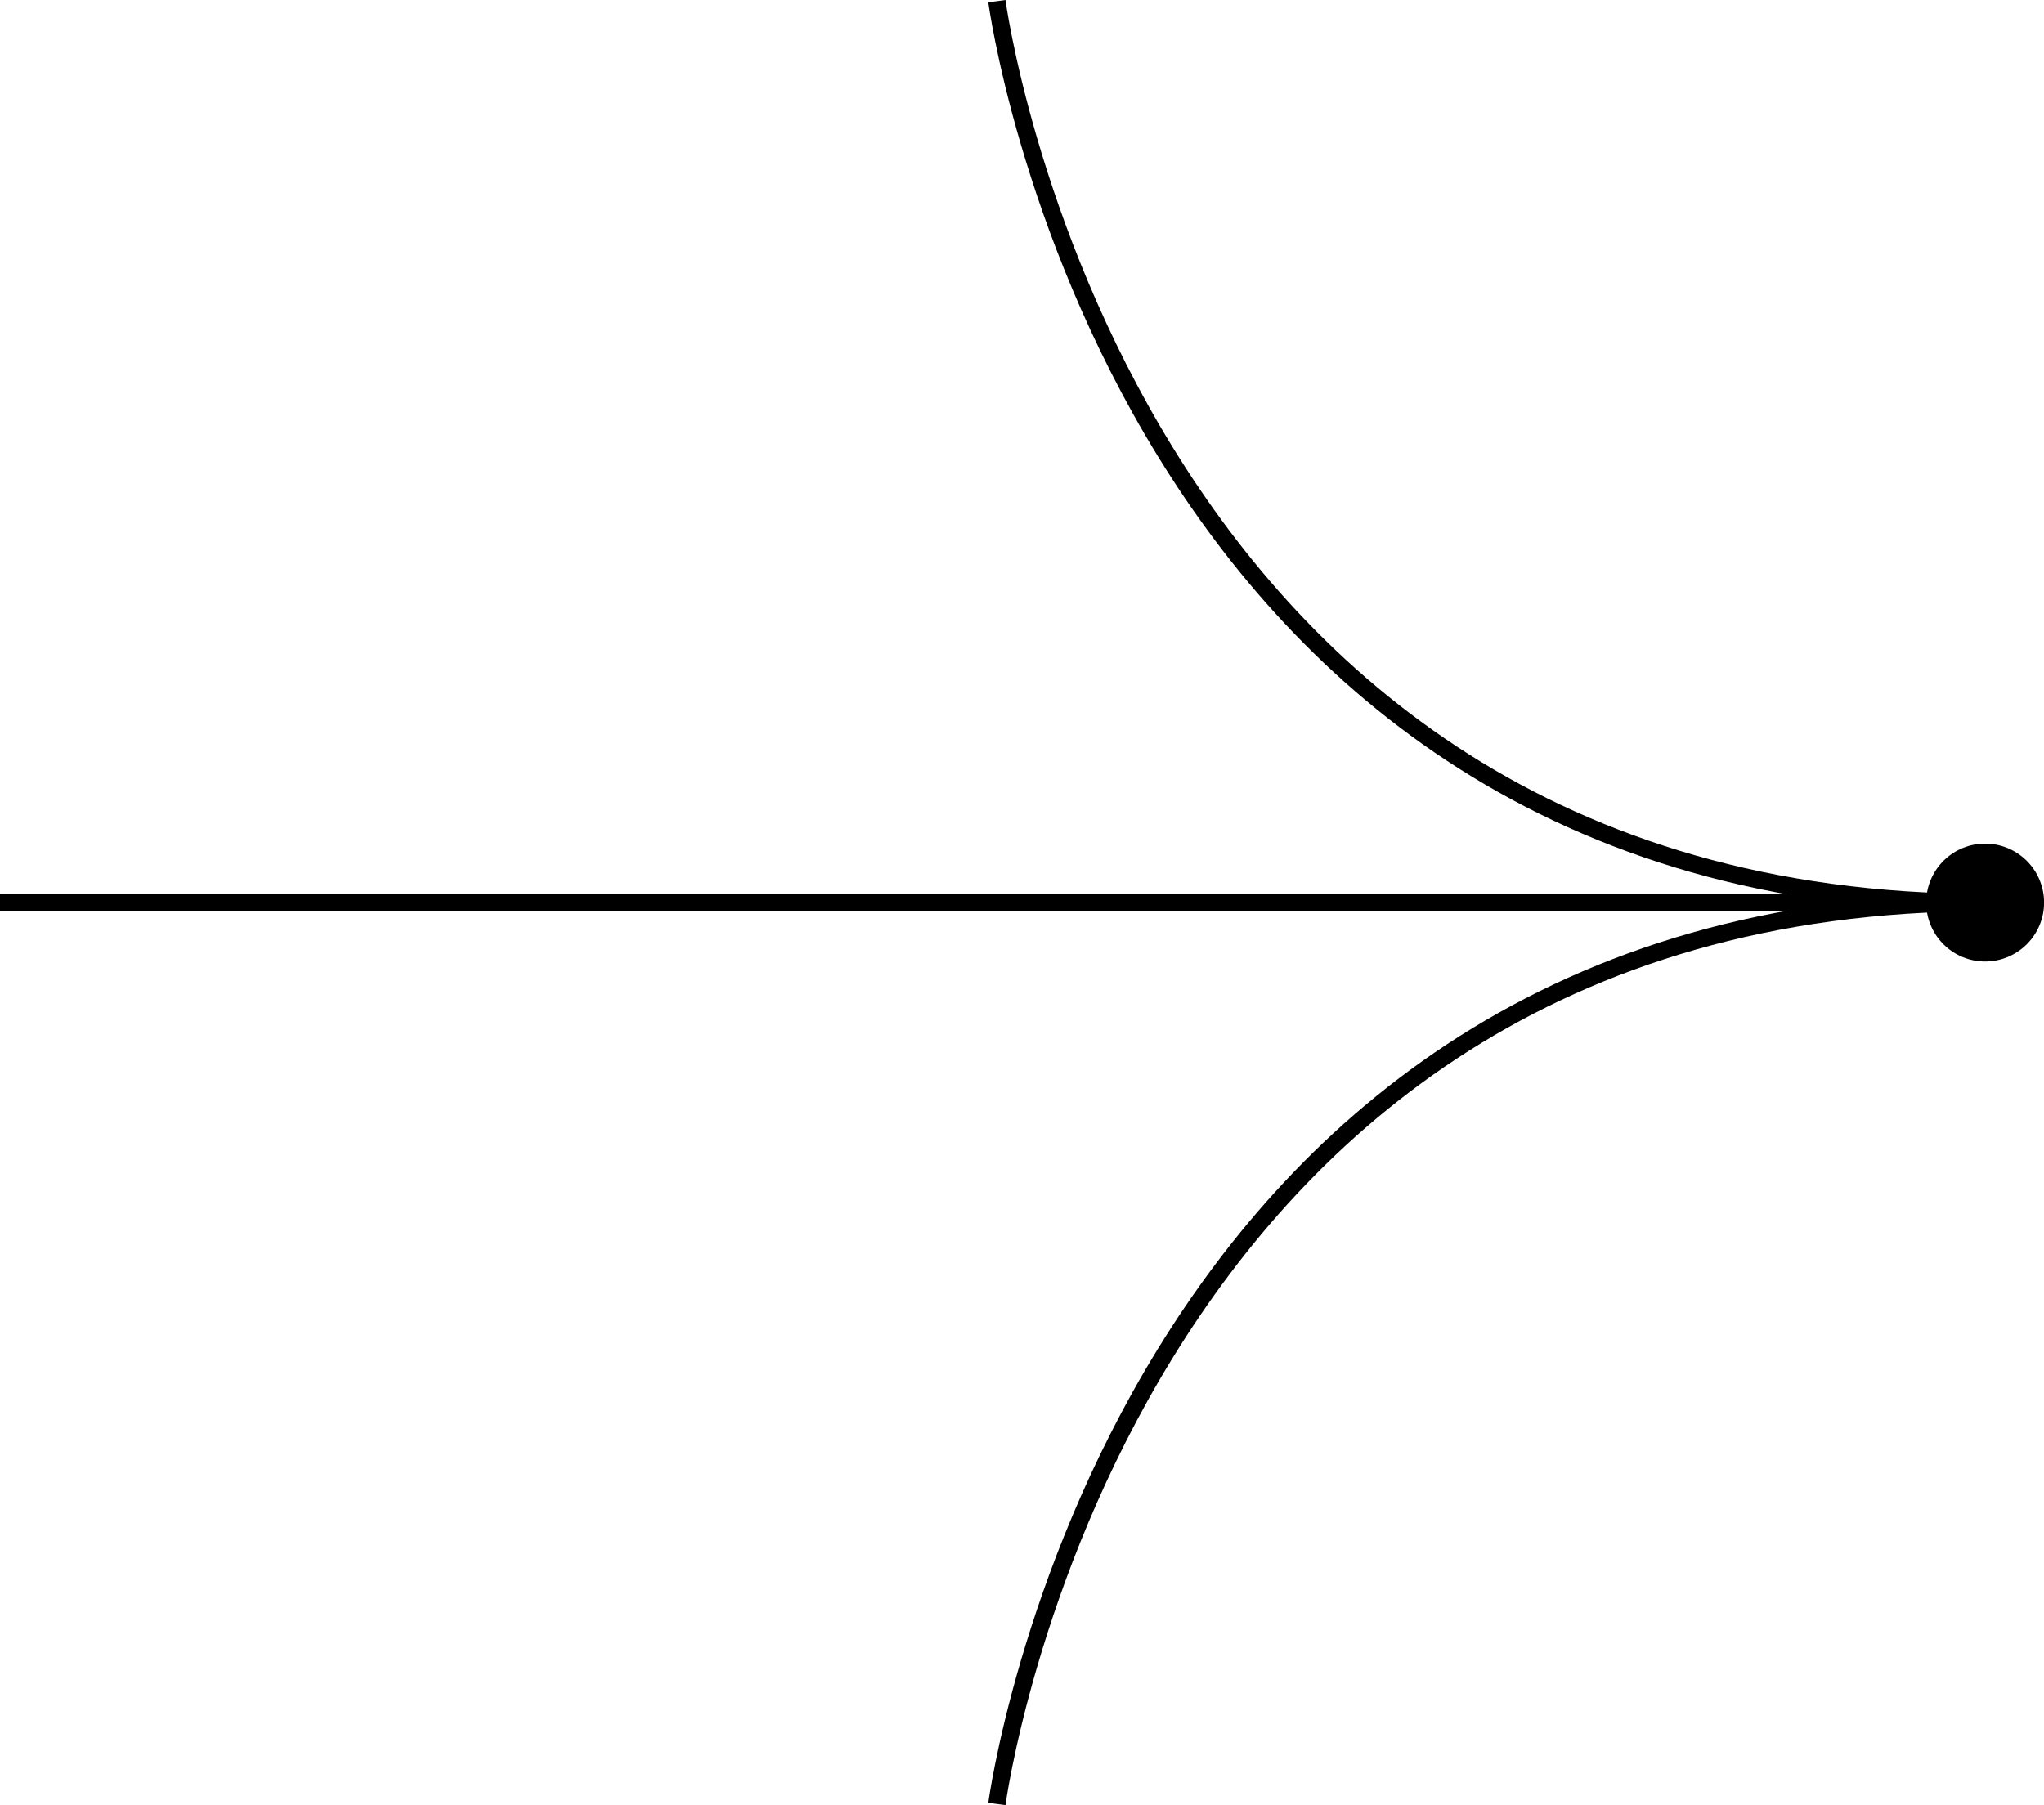 <svg xmlns="http://www.w3.org/2000/svg" width="58.948" height="52.066" viewBox="0 0 58.948 52.066">
    <defs>
        <style>
            .cls-1{fill:none;stroke:#000;stroke-miterlimit:10;stroke-width:.5px}
        </style>
    </defs>
    <g id="Group_1616" transform="translate(133.25 535.042) rotate(180)">
        <g id="Group_117">
            <path id="Path_58" d="M104.5 535.009s-3.455-26-28.5-26c25.045 0 28.5-26 28.5-26" class="cls-1"/>
            <path id="Line_33" d="M0 0L57.25 0" class="cls-1" transform="translate(76 509.009)"/>
        </g>
        <path id="Path_59" d="M77.7 509.009a1.7 1.7 0 1 1-1.7-1.7 1.7 1.7 0 0 1 1.7 1.7z"/>
    </g>
</svg>
